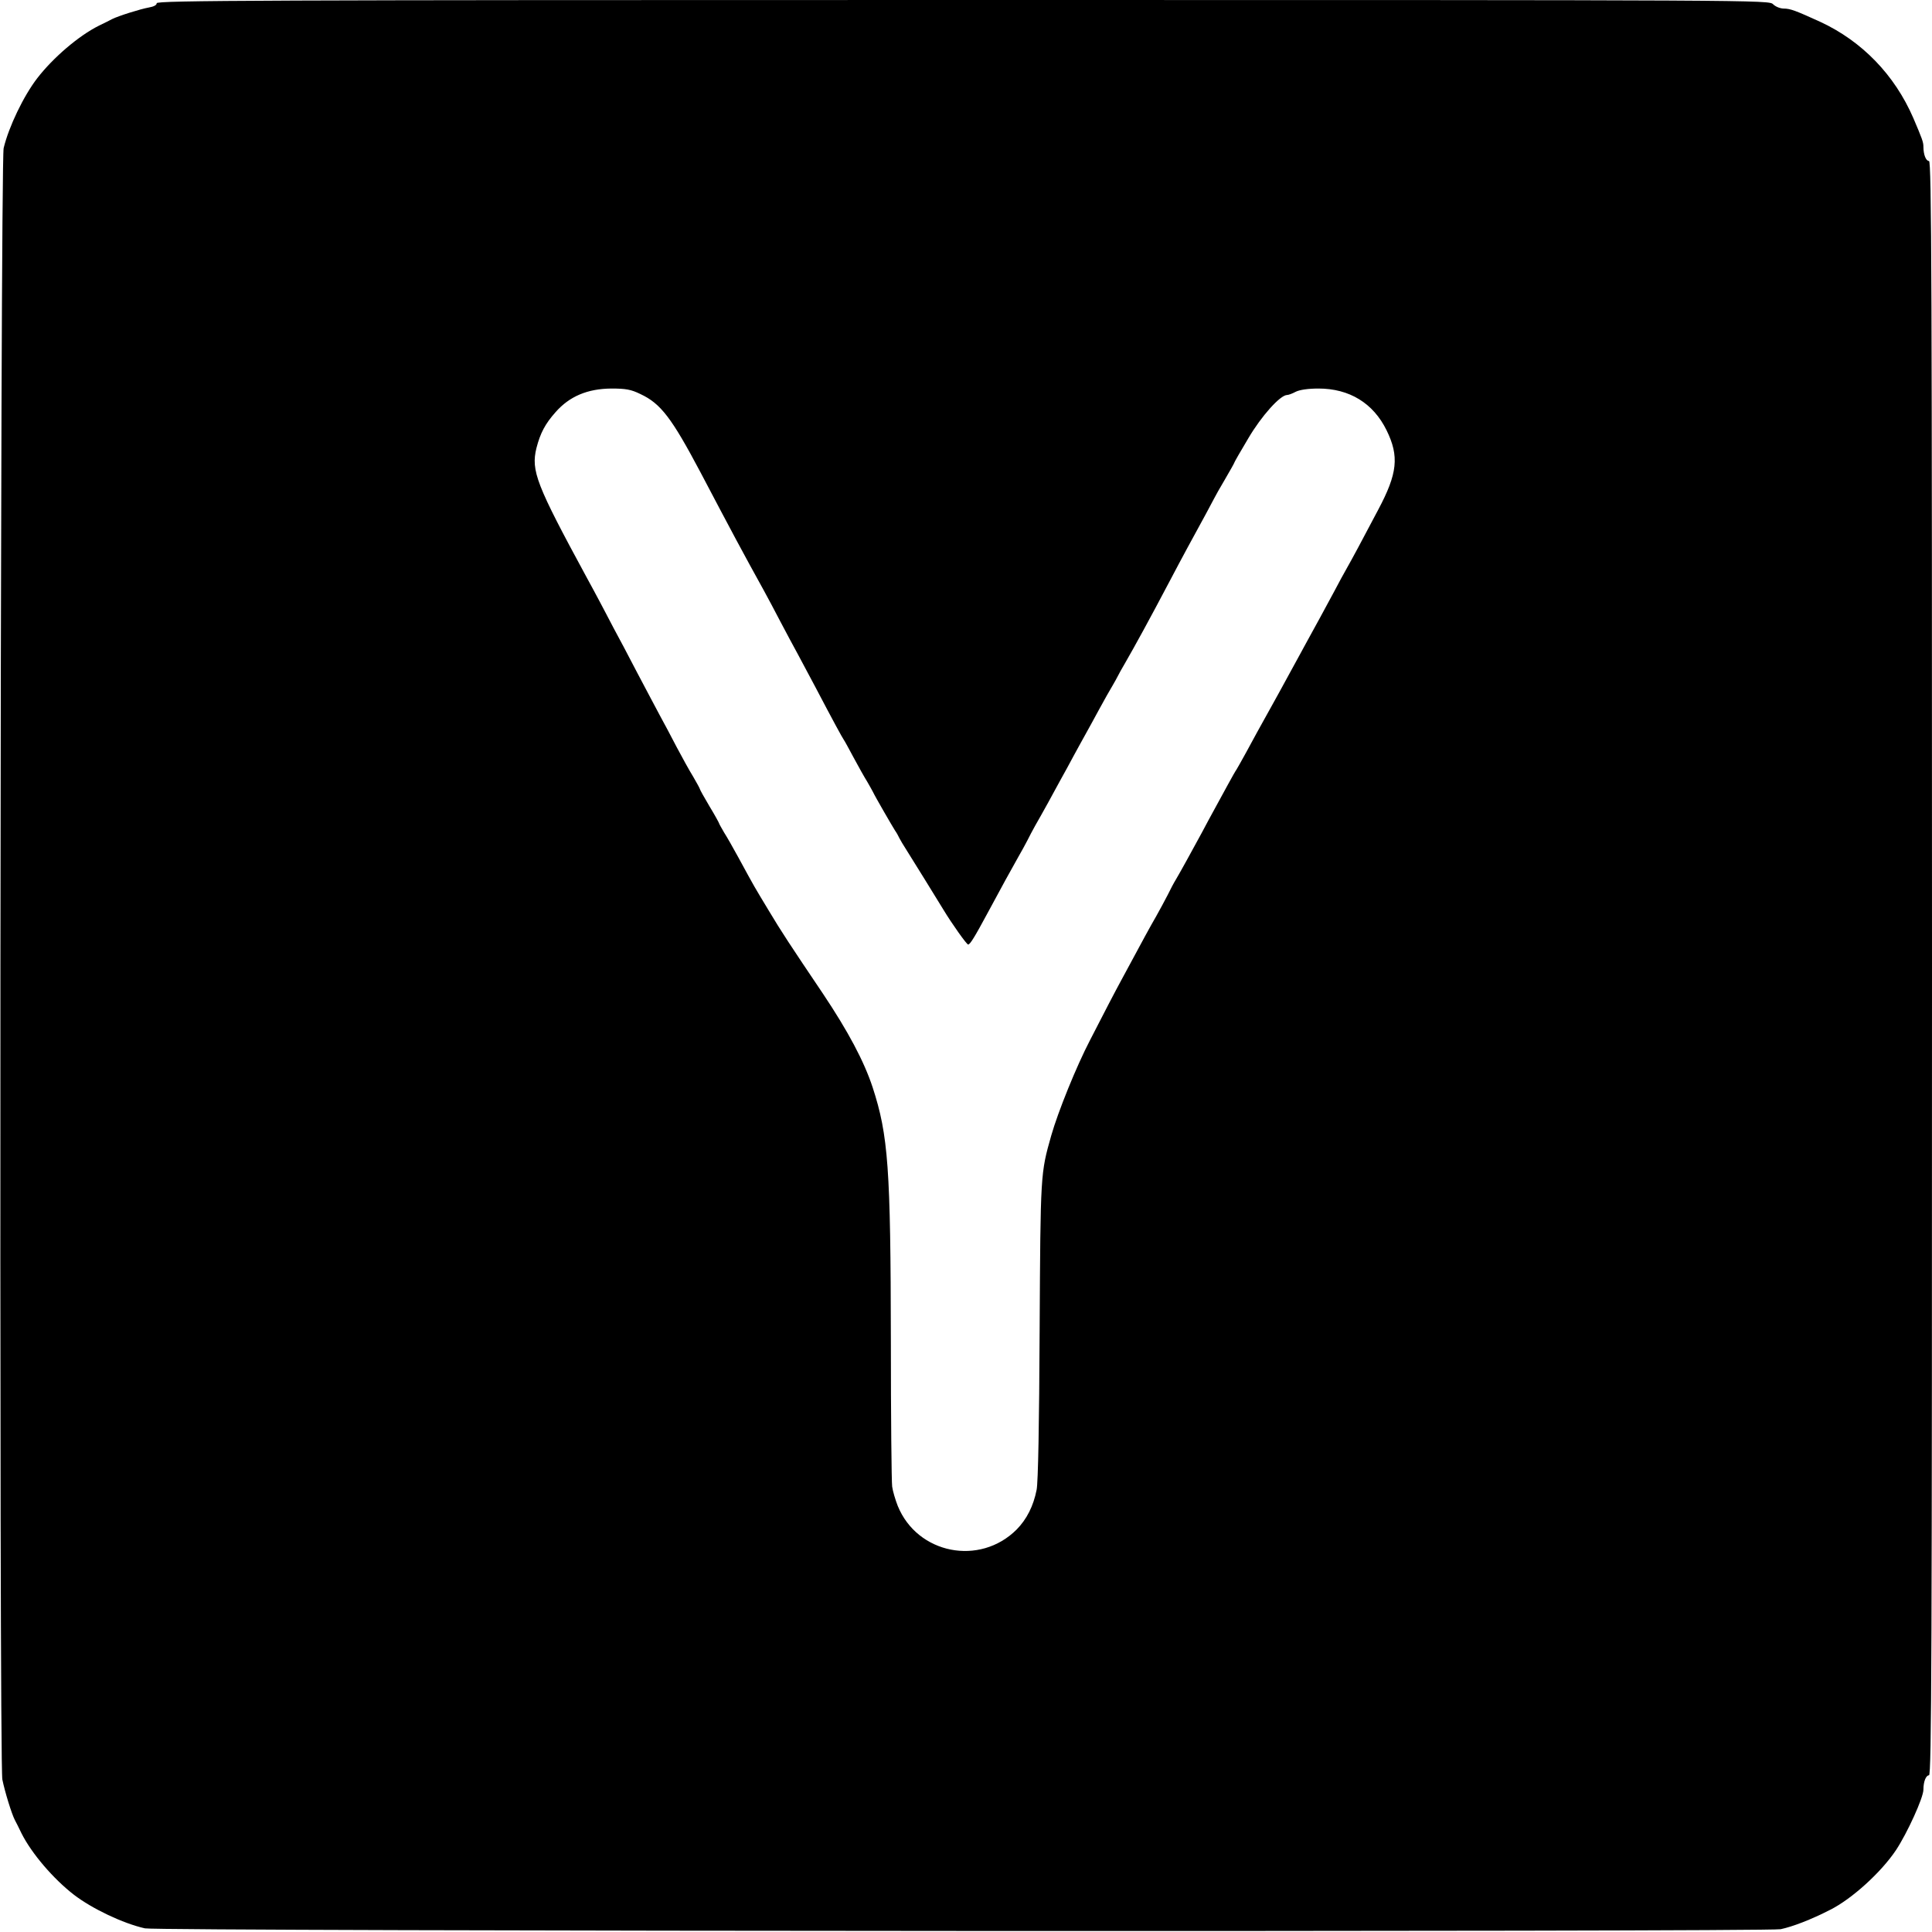 <svg xmlns="http://www.w3.org/2000/svg" version="1.1" xmlns:xlink="http://www.w3.org/1999/xlink" xmlns:svgjs="http://svgjs.com/svgjs" width="900pt" height="900pt"><svg version="1.0" xmlns="http://www.w3.org/2000/svg" width="900pt" height="900pt" viewBox="0 0 900 900" preserveAspectRatio="xMidYMid meet">
<g transform="translate(0,900) scale(0.1,-0.1)" fill="#000000" stroke="none">
<path d="M730 8985 c0 -9 -14 -16 -37 -20 -39 -7 -141 -39 -171 -54 -9 -5 -37
-19 -62 -31 -94 -47 -213 -149 -287 -245 -63 -82 -132 -225 -156 -325 -16 -67
-22 -7524 -6 -7600 12 -58 43 -159 58 -188 5 -9 19 -37 31 -62 47 -94 149
-213 245 -287 85 -65 228 -133 330 -156 59 -14 7554 -17 7620 -4 56 12 140 44
230 90 102 51 238 175 307 278 53 80 128 245 128 282 0 38 12 67 26 67 12 0
14 565 14 3760 0 3195 -2 3760 -14 3760 -14 0 -26 29 -26 67 0 21 -6 37 -47
133 -87 201 -239 358 -433 448 -114 52 -140 62 -170 62 -17 0 -39 9 -50 20
-20 20 -33 20 -3775 20 -3279 0 -3755 -2 -3755 -15z m2254 -1821 c94 -44 145
-111 279 -364 152 -289 196 -371 296 -552 16 -29 50 -93 76 -143 26 -49 63
-119 83 -155 19 -36 55 -103 80 -150 86 -164 125 -235 132 -245 4 -5 25 -44
47 -85 22 -41 50 -91 62 -110 11 -19 24 -42 28 -50 8 -18 89 -158 103 -180 6
-8 15 -24 20 -35 6 -11 18 -32 28 -47 19 -30 161 -259 177 -286 38 -63 108
-162 115 -162 9 0 30 34 94 153 60 112 108 199 138 252 16 28 36 64 44 80 8
17 25 48 37 70 13 22 39 69 59 105 19 36 47 85 60 110 14 25 41 74 60 110 20
36 44 81 55 100 11 19 39 71 63 115 24 44 52 94 62 110 10 17 21 37 25 45 4 8
19 36 34 61 46 80 111 198 209 384 54 103 109 204 167 310 18 33 36 67 40 75
4 8 26 48 50 88 24 41 43 75 43 77 0 2 29 53 65 113 61 104 149 202 181 202 7
0 25 7 40 15 18 9 57 15 106 15 144 0 255 -68 317 -194 60 -122 51 -202 -39
-371 -79 -150 -121 -228 -146 -272 -13 -23 -39 -70 -57 -105 -39 -72 -98 -182
-135 -248 -13 -25 -38 -69 -54 -99 -69 -127 -81 -148 -102 -186 -58 -104 -86
-155 -121 -220 -21 -38 -41 -74 -45 -80 -4 -5 -22 -37 -40 -70 -18 -33 -45
-82 -60 -110 -15 -27 -43 -79 -62 -115 -52 -96 -99 -181 -119 -215 -10 -16
-28 -50 -40 -75 -13 -25 -37 -70 -54 -100 -29 -50 -56 -100 -161 -295 -30 -55
-83 -157 -146 -280 -64 -123 -149 -333 -181 -445 -50 -177 -50 -173 -54 -905
-2 -439 -7 -710 -14 -745 -15 -76 -46 -137 -93 -185 -172 -172 -463 -114 -554
110 -11 28 -23 68 -26 90 -3 23 -6 326 -6 675 -1 810 -12 961 -85 1185 -40
121 -113 259 -232 437 -151 224 -195 291 -250 383 -74 123 -63 103 -143 250
-24 44 -54 97 -67 117 -12 21 -23 40 -23 42 0 2 -20 39 -45 80 -25 42 -45 78
-45 81 0 2 -14 28 -31 57 -18 29 -52 91 -77 138 -24 47 -59 112 -77 145 -18
33 -65 123 -106 200 -40 77 -90 172 -111 210 -20 39 -49 93 -63 120 -15 28
-42 79 -62 115 -235 433 -260 497 -234 603 18 70 41 113 89 167 65 74 149 109
259 110 68 0 92 -4 137 -26z"></path>
</g>
</svg><style>@media (prefers-color-scheme: light) { :root { filter: none; } }
@media (prefers-color-scheme: dark) { :root { filter: invert(100%); } }
</style></svg>